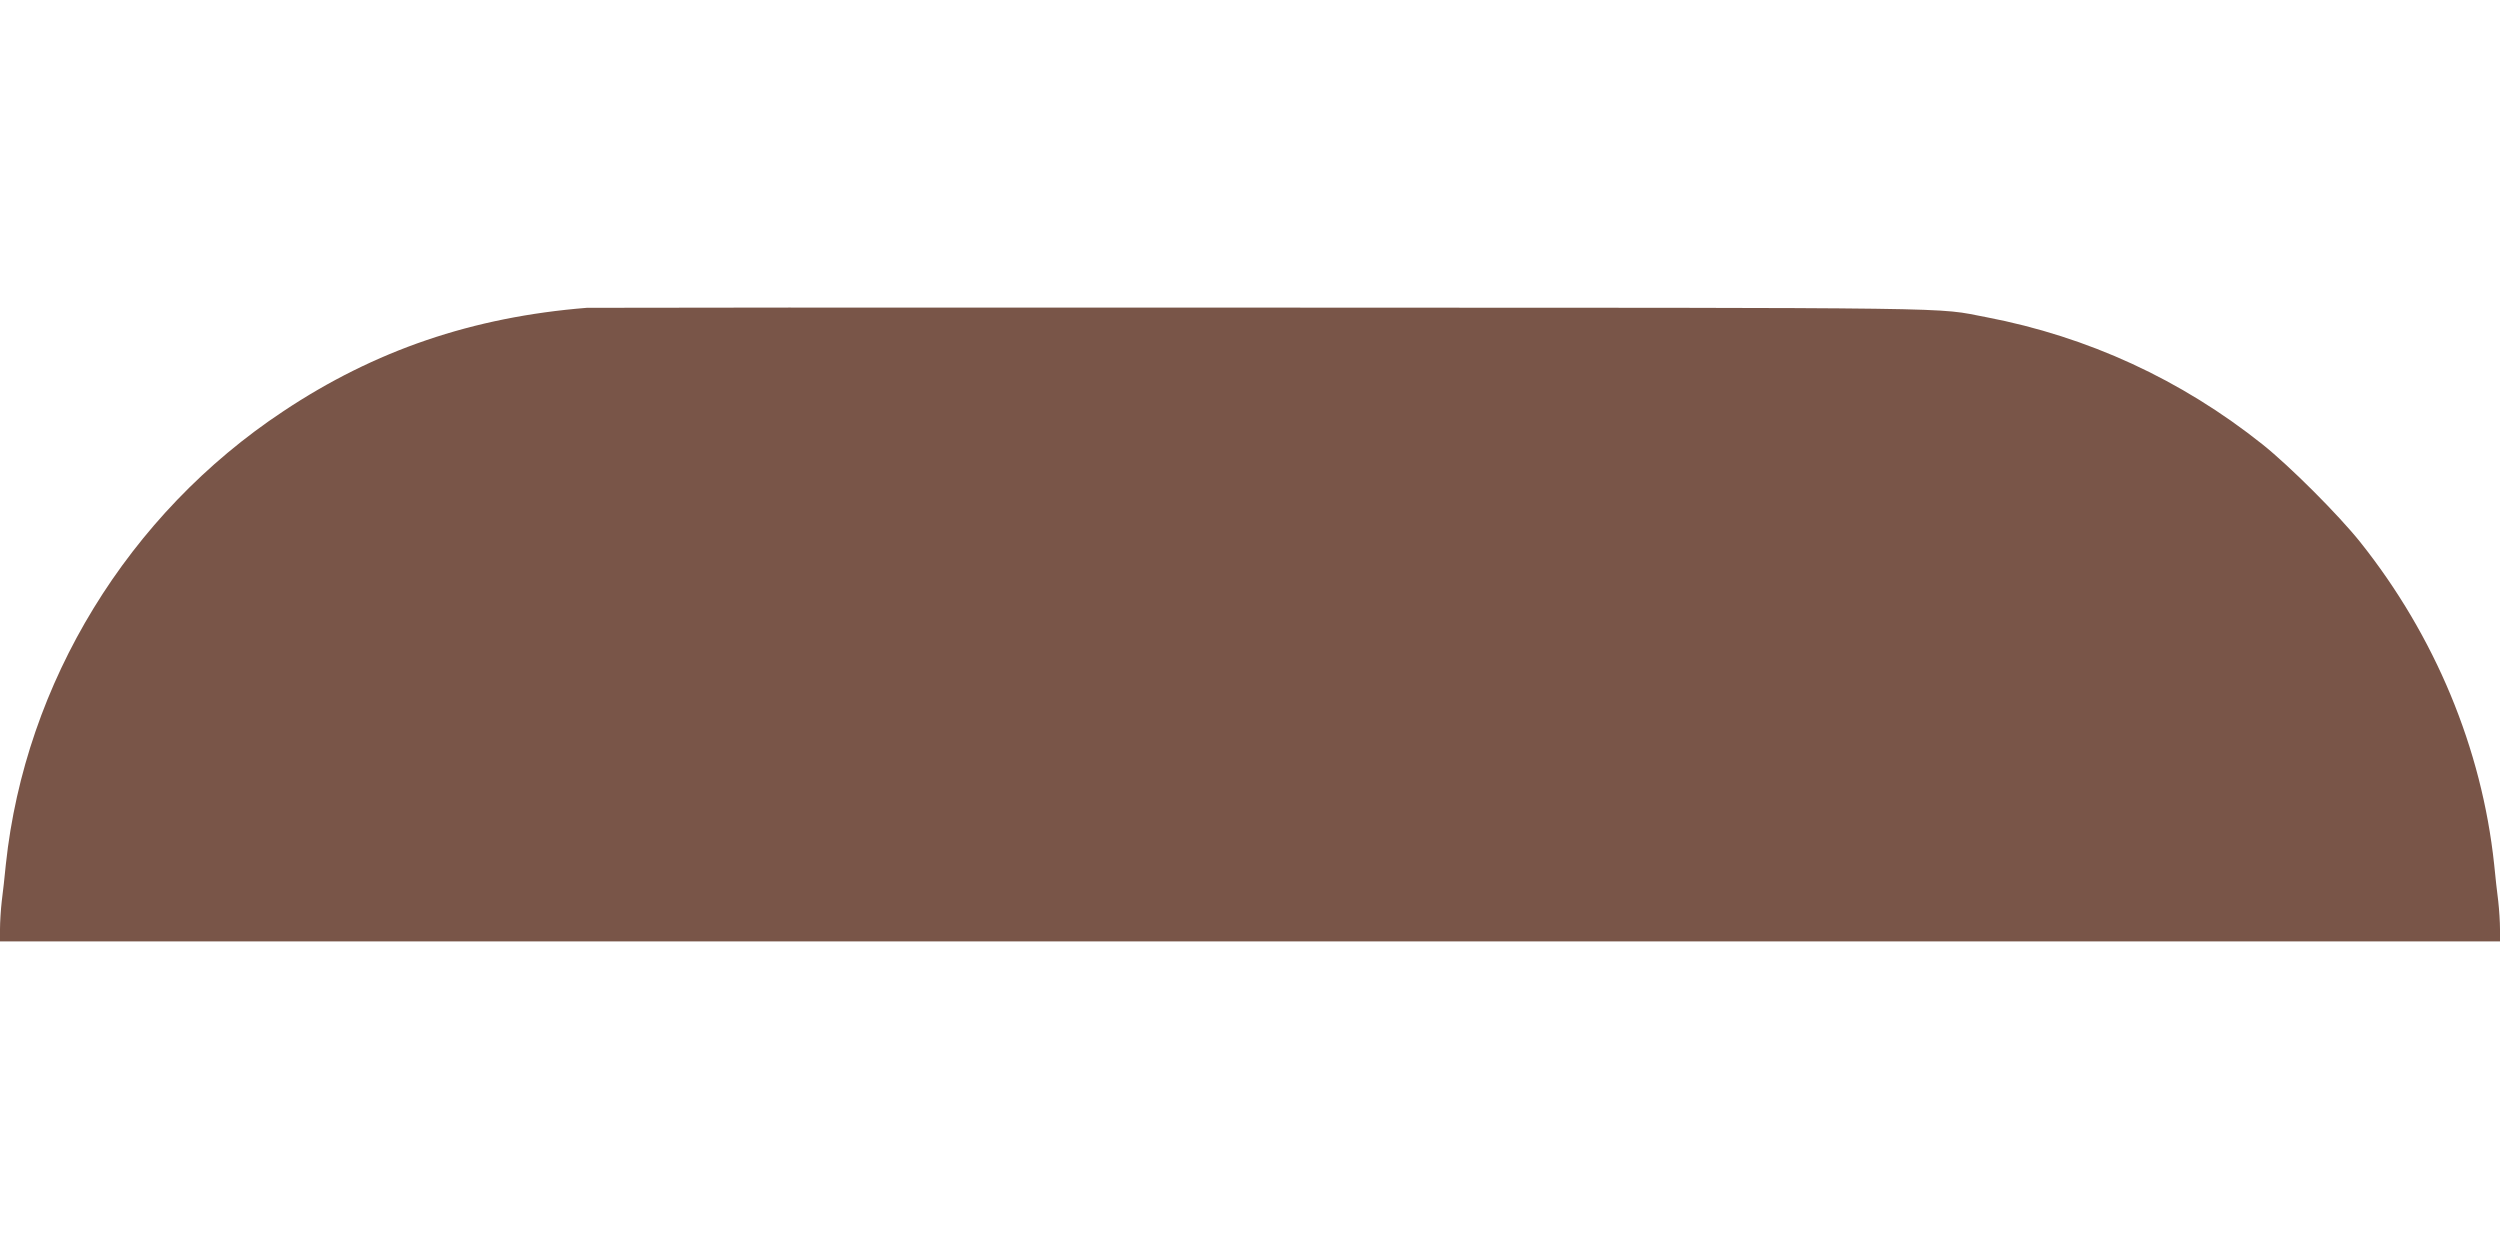 <?xml version="1.0" standalone="no"?>
<!DOCTYPE svg PUBLIC "-//W3C//DTD SVG 20010904//EN"
 "http://www.w3.org/TR/2001/REC-SVG-20010904/DTD/svg10.dtd">
<svg version="1.0" xmlns="http://www.w3.org/2000/svg"
 width="1280pt" height="640pt" viewBox="0 0 1280 640"
 preserveAspectRatio="xMidYMid meet">
<g transform="translate(0,640) scale(0.1,-0.1)"
fill="#795548" stroke="none">
<path d="M3005 4824 c-585 -47 -1085 -217 -1555 -530 -794 -526 -1321 -1389
-1420 -2319 -6 -60 -15 -146 -21 -189 -5 -44 -9 -108 -9 -143 l0 -63 6400 0
6400 0 0 63 c0 35 -4 99 -9 143 -6 43 -15 129 -21 189 -63 592 -302 1168 -686
1650 -113 141 -358 386 -499 499 -418 333 -894 552 -1415 652 -271 51 -14 48
-3710 49 -1878 1 -3433 0 -3455 -1z"/>
</g>
</svg>
